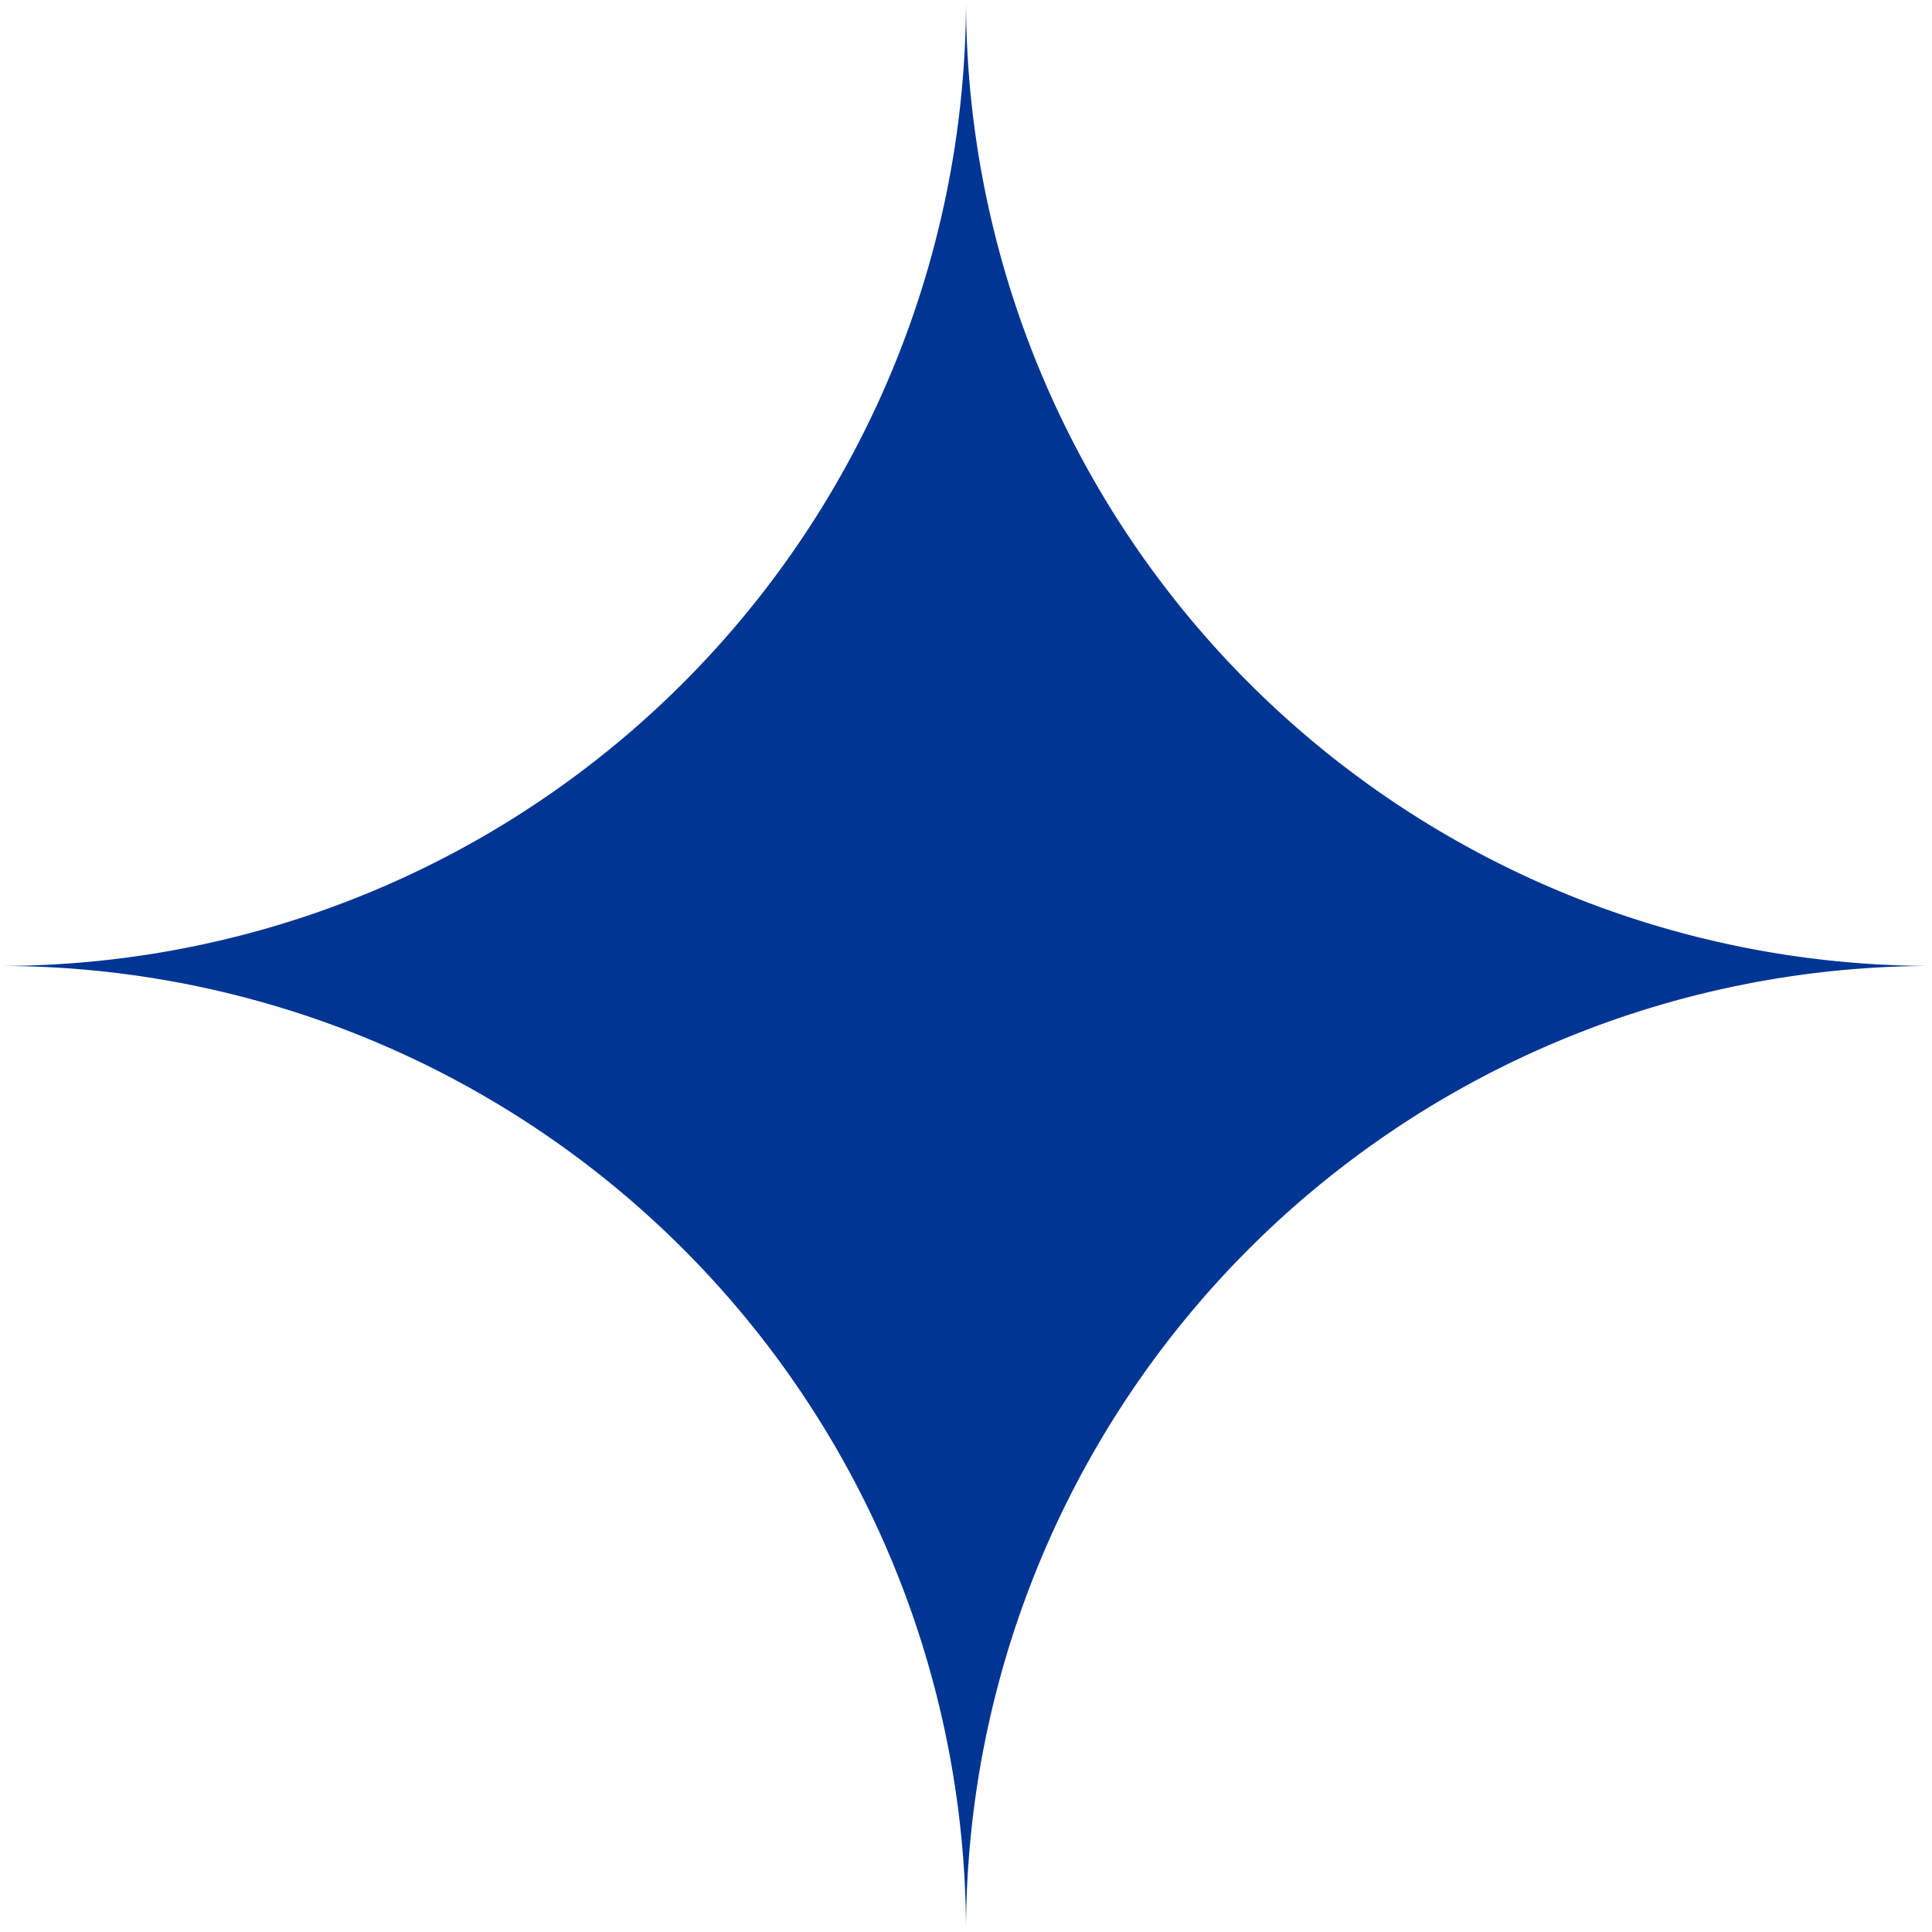 <svg xmlns="http://www.w3.org/2000/svg" width="29.668" height="29.667"><path data-name="Trazado 1487" d="M29.668 14.833A14.834 14.834 0 0 1 14.834 0 14.834 14.834 0 0 1 0 14.833a14.834 14.834 0 0 1 14.834 14.834 14.834 14.834 0 0 1 14.834-14.834" fill="#003594"/></svg>